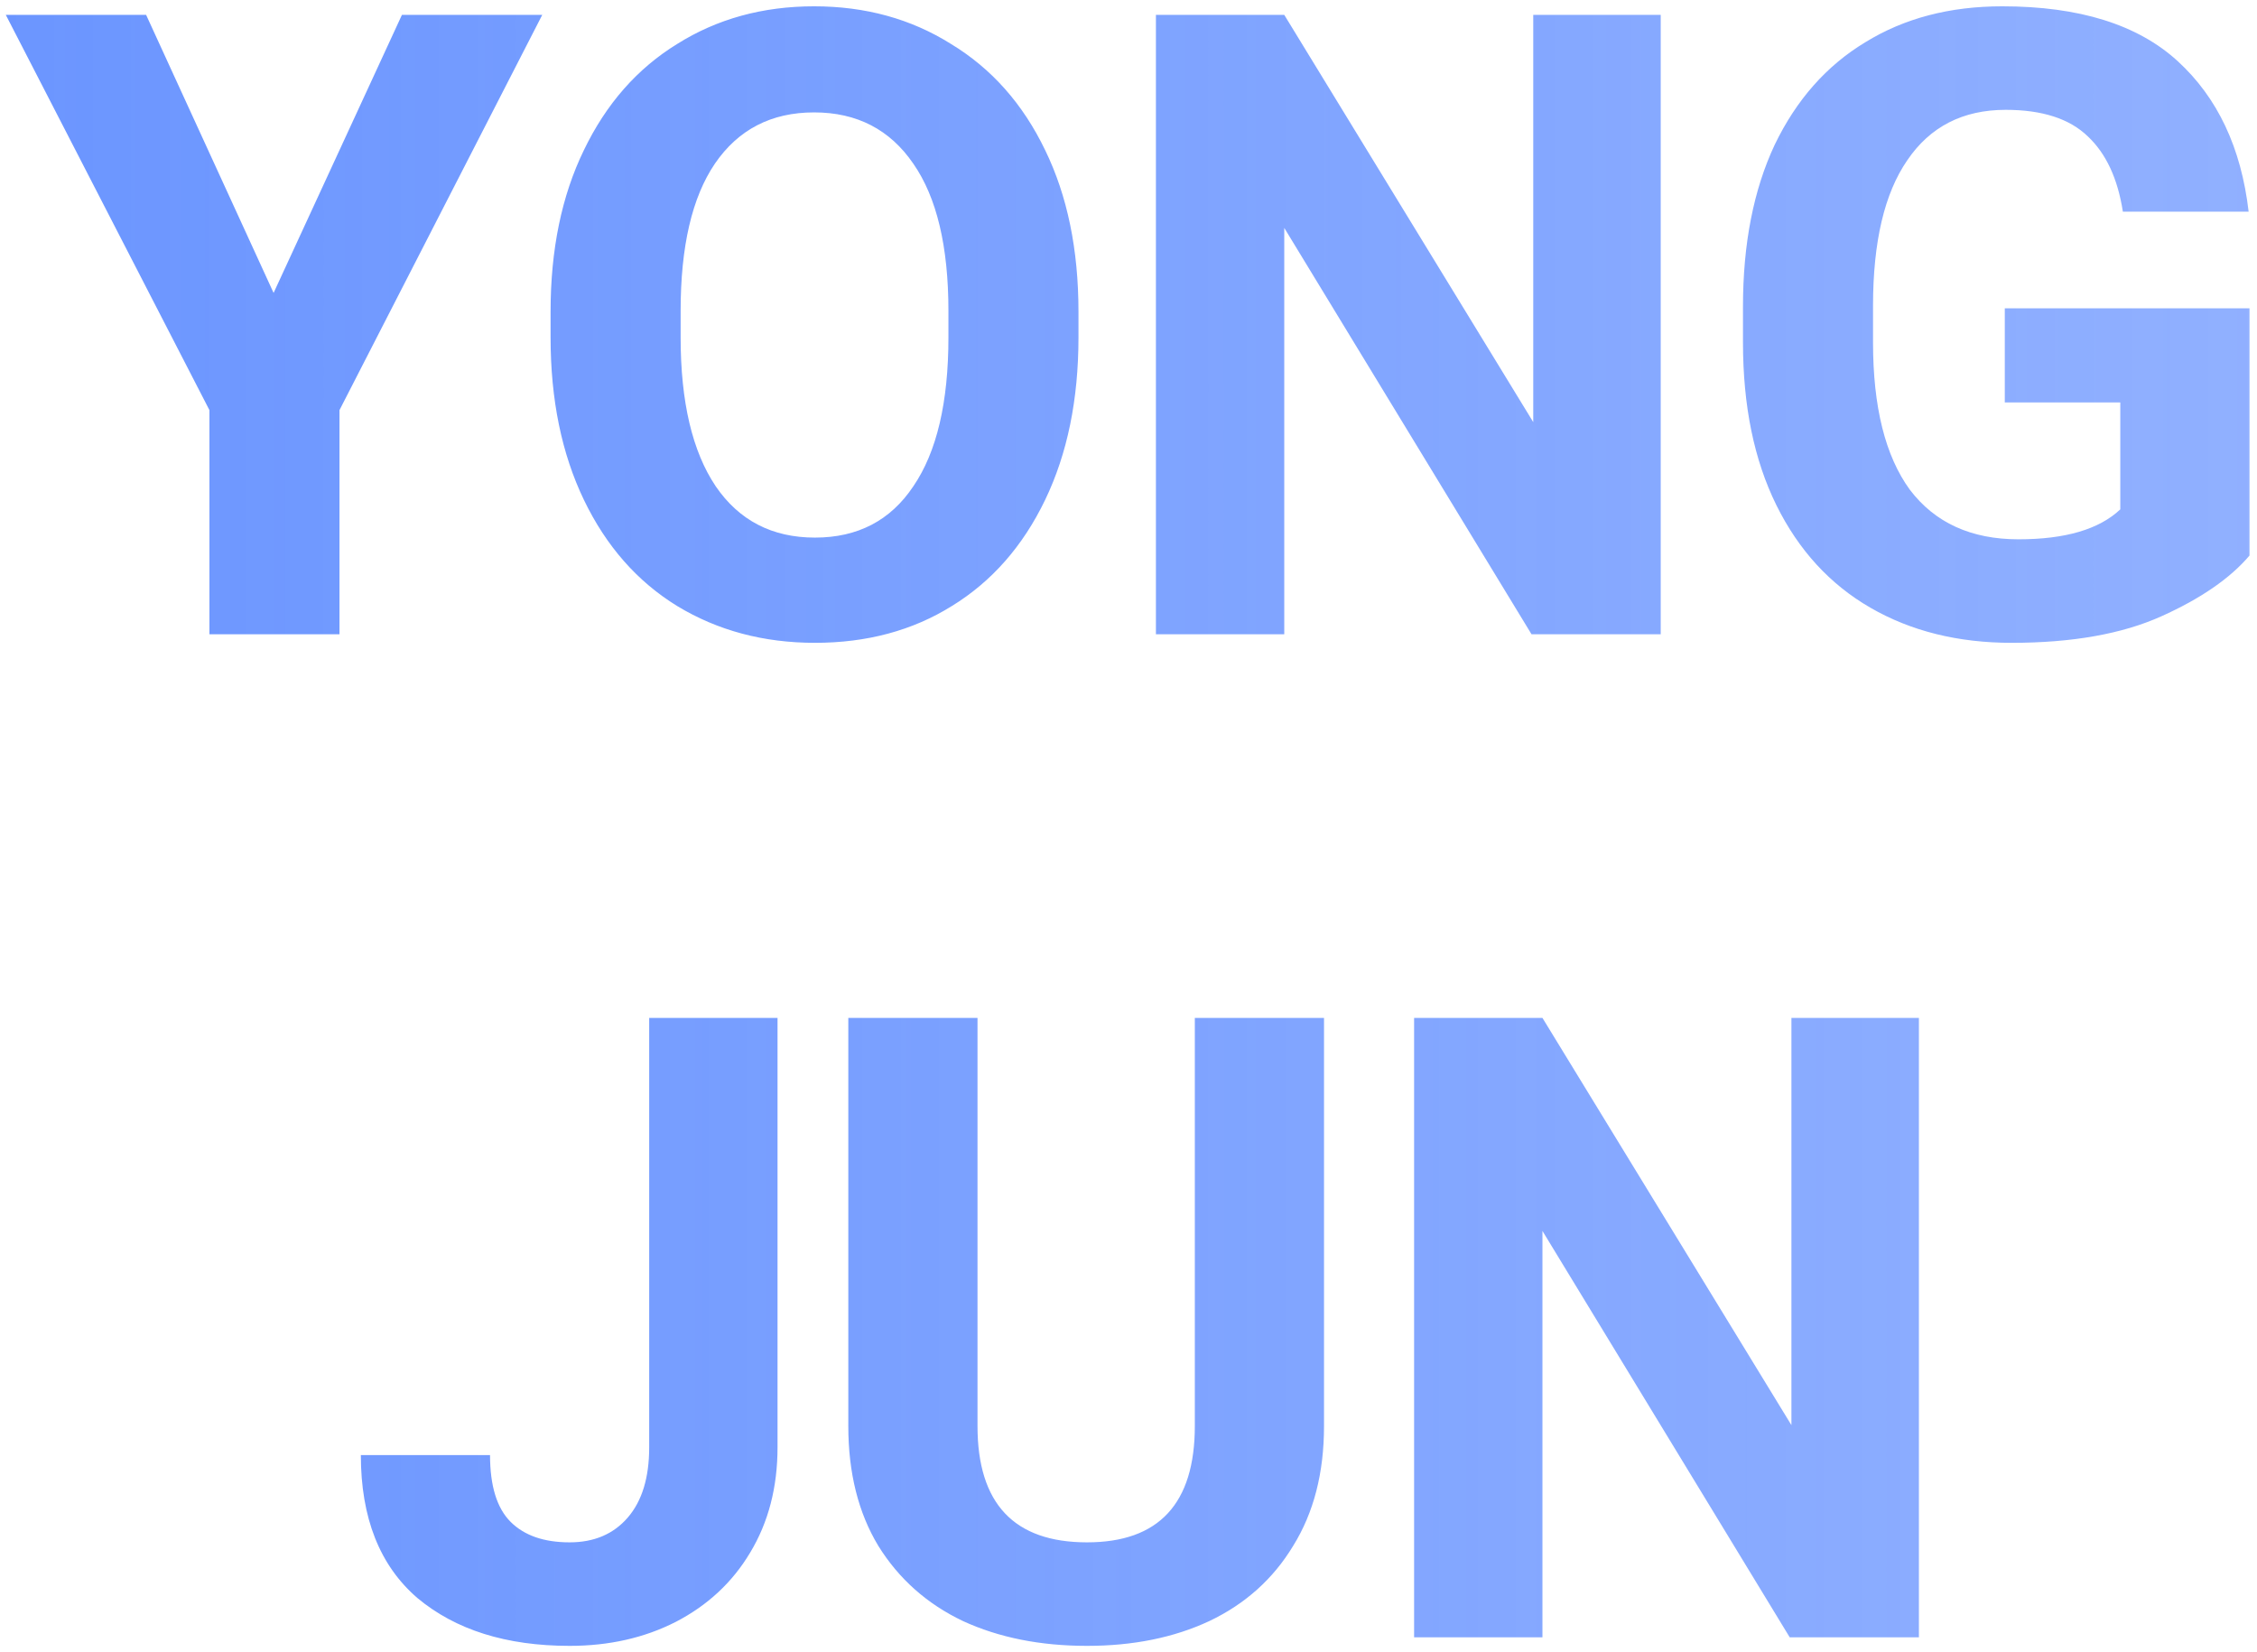 <svg width="153" height="112" viewBox="0 0 153 112" fill="none" xmlns="http://www.w3.org/2000/svg">
<path d="M36.759 1.008L23.013 27.804V43H14.197V27.804L0.393 1.008H9.905L18.547 19.858L27.247 1.008H36.759ZM73.109 22.874C73.109 27.089 72.355 30.762 70.847 33.894C69.339 37.026 67.232 39.423 64.525 41.086C61.857 42.749 58.764 43.58 55.245 43.58C51.765 43.58 48.652 42.749 45.907 41.086C43.2 39.423 41.093 37.026 39.585 33.894C38.077 30.762 37.323 27.089 37.323 22.874V21.134C37.323 16.919 38.077 13.265 39.585 10.172C41.093 7.04 43.2 4.643 45.907 2.98C48.614 1.279 51.707 0.428 55.187 0.428C58.667 0.428 61.76 1.279 64.467 2.98C67.212 4.643 69.339 7.04 70.847 10.172C72.355 13.265 73.109 16.919 73.109 21.134V22.874ZM64.293 21.076C64.293 16.707 63.5 13.381 61.915 11.1C60.33 8.78 58.087 7.62 55.187 7.62C52.287 7.62 50.044 8.78 48.459 11.1C46.912 13.381 46.139 16.707 46.139 21.076V22.874C46.139 27.243 46.932 30.607 48.517 32.966C50.102 35.286 52.345 36.446 55.245 36.446C58.145 36.446 60.368 35.286 61.915 32.966C63.5 30.646 64.293 27.282 64.293 22.874V21.076ZM87.059 15.45V43H78.359V1.008H87.059L103.937 28.616V1.008H112.579V43H103.821L87.059 15.45ZM152.491 37.664C151.176 39.211 149.185 40.583 146.517 41.782C143.849 42.981 140.465 43.58 136.367 43.58C132.732 43.58 129.542 42.787 126.797 41.202C124.051 39.617 121.925 37.297 120.417 34.242C118.909 31.187 118.155 27.514 118.155 23.222V20.786C118.155 16.533 118.87 12.879 120.301 9.824C121.77 6.769 123.819 4.449 126.449 2.864C129.078 1.24 132.171 0.428 135.729 0.428C140.949 0.428 144.912 1.665 147.619 4.14C150.325 6.615 151.93 10.017 152.433 14.348H143.907C143.559 12.105 142.766 10.404 141.529 9.244C140.291 8.045 138.435 7.446 135.961 7.446C133.061 7.446 130.837 8.587 129.291 10.868C127.744 13.111 126.971 16.397 126.971 20.728V23.222C126.971 27.591 127.802 30.917 129.465 33.198C131.166 35.441 133.621 36.562 136.831 36.562C140.001 36.562 142.302 35.885 143.733 34.532V27.282H135.903V20.902H152.491V37.664ZM52.708 98.124C52.708 100.831 52.089 103.209 50.852 105.258C49.653 107.269 47.971 108.835 45.806 109.956C43.679 111.039 41.282 111.58 38.614 111.58C34.322 111.58 30.88 110.497 28.29 108.332C25.738 106.128 24.462 102.899 24.462 98.646H33.219C33.219 100.734 33.684 102.242 34.611 103.17C35.539 104.098 36.873 104.562 38.614 104.562C40.276 104.562 41.591 104.001 42.557 102.88C43.524 101.759 44.008 100.173 44.008 98.124V69.008H52.708V98.124ZM89.754 96.674C89.754 99.845 89.058 102.551 87.666 104.794C86.313 107.037 84.418 108.738 81.982 109.898C79.585 111.019 76.82 111.58 73.688 111.58C70.517 111.58 67.714 111.019 65.278 109.898C62.842 108.738 60.928 107.037 59.536 104.794C58.183 102.551 57.506 99.845 57.506 96.674V69.008H66.264V96.674C66.264 101.933 68.739 104.562 73.688 104.562C78.56 104.562 80.996 101.933 80.996 96.674V69.008H89.754V96.674ZM104.561 83.45V111H95.861V69.008H104.561L121.439 96.616V69.008H130.081V111H121.323L104.561 83.45Z" fill="url(#paint0_linear_16_4)"/>
<defs>
<linearGradient id="paint0_linear_16_4" x1="-55" y1="56" x2="211" y2="56" gradientUnits="userSpaceOnUse">
<stop stop-color="#5E8CFF"/>
<stop offset="1" stop-color="#5E8CFF" stop-opacity="0.6"/>
</linearGradient>
</defs>
</svg>
